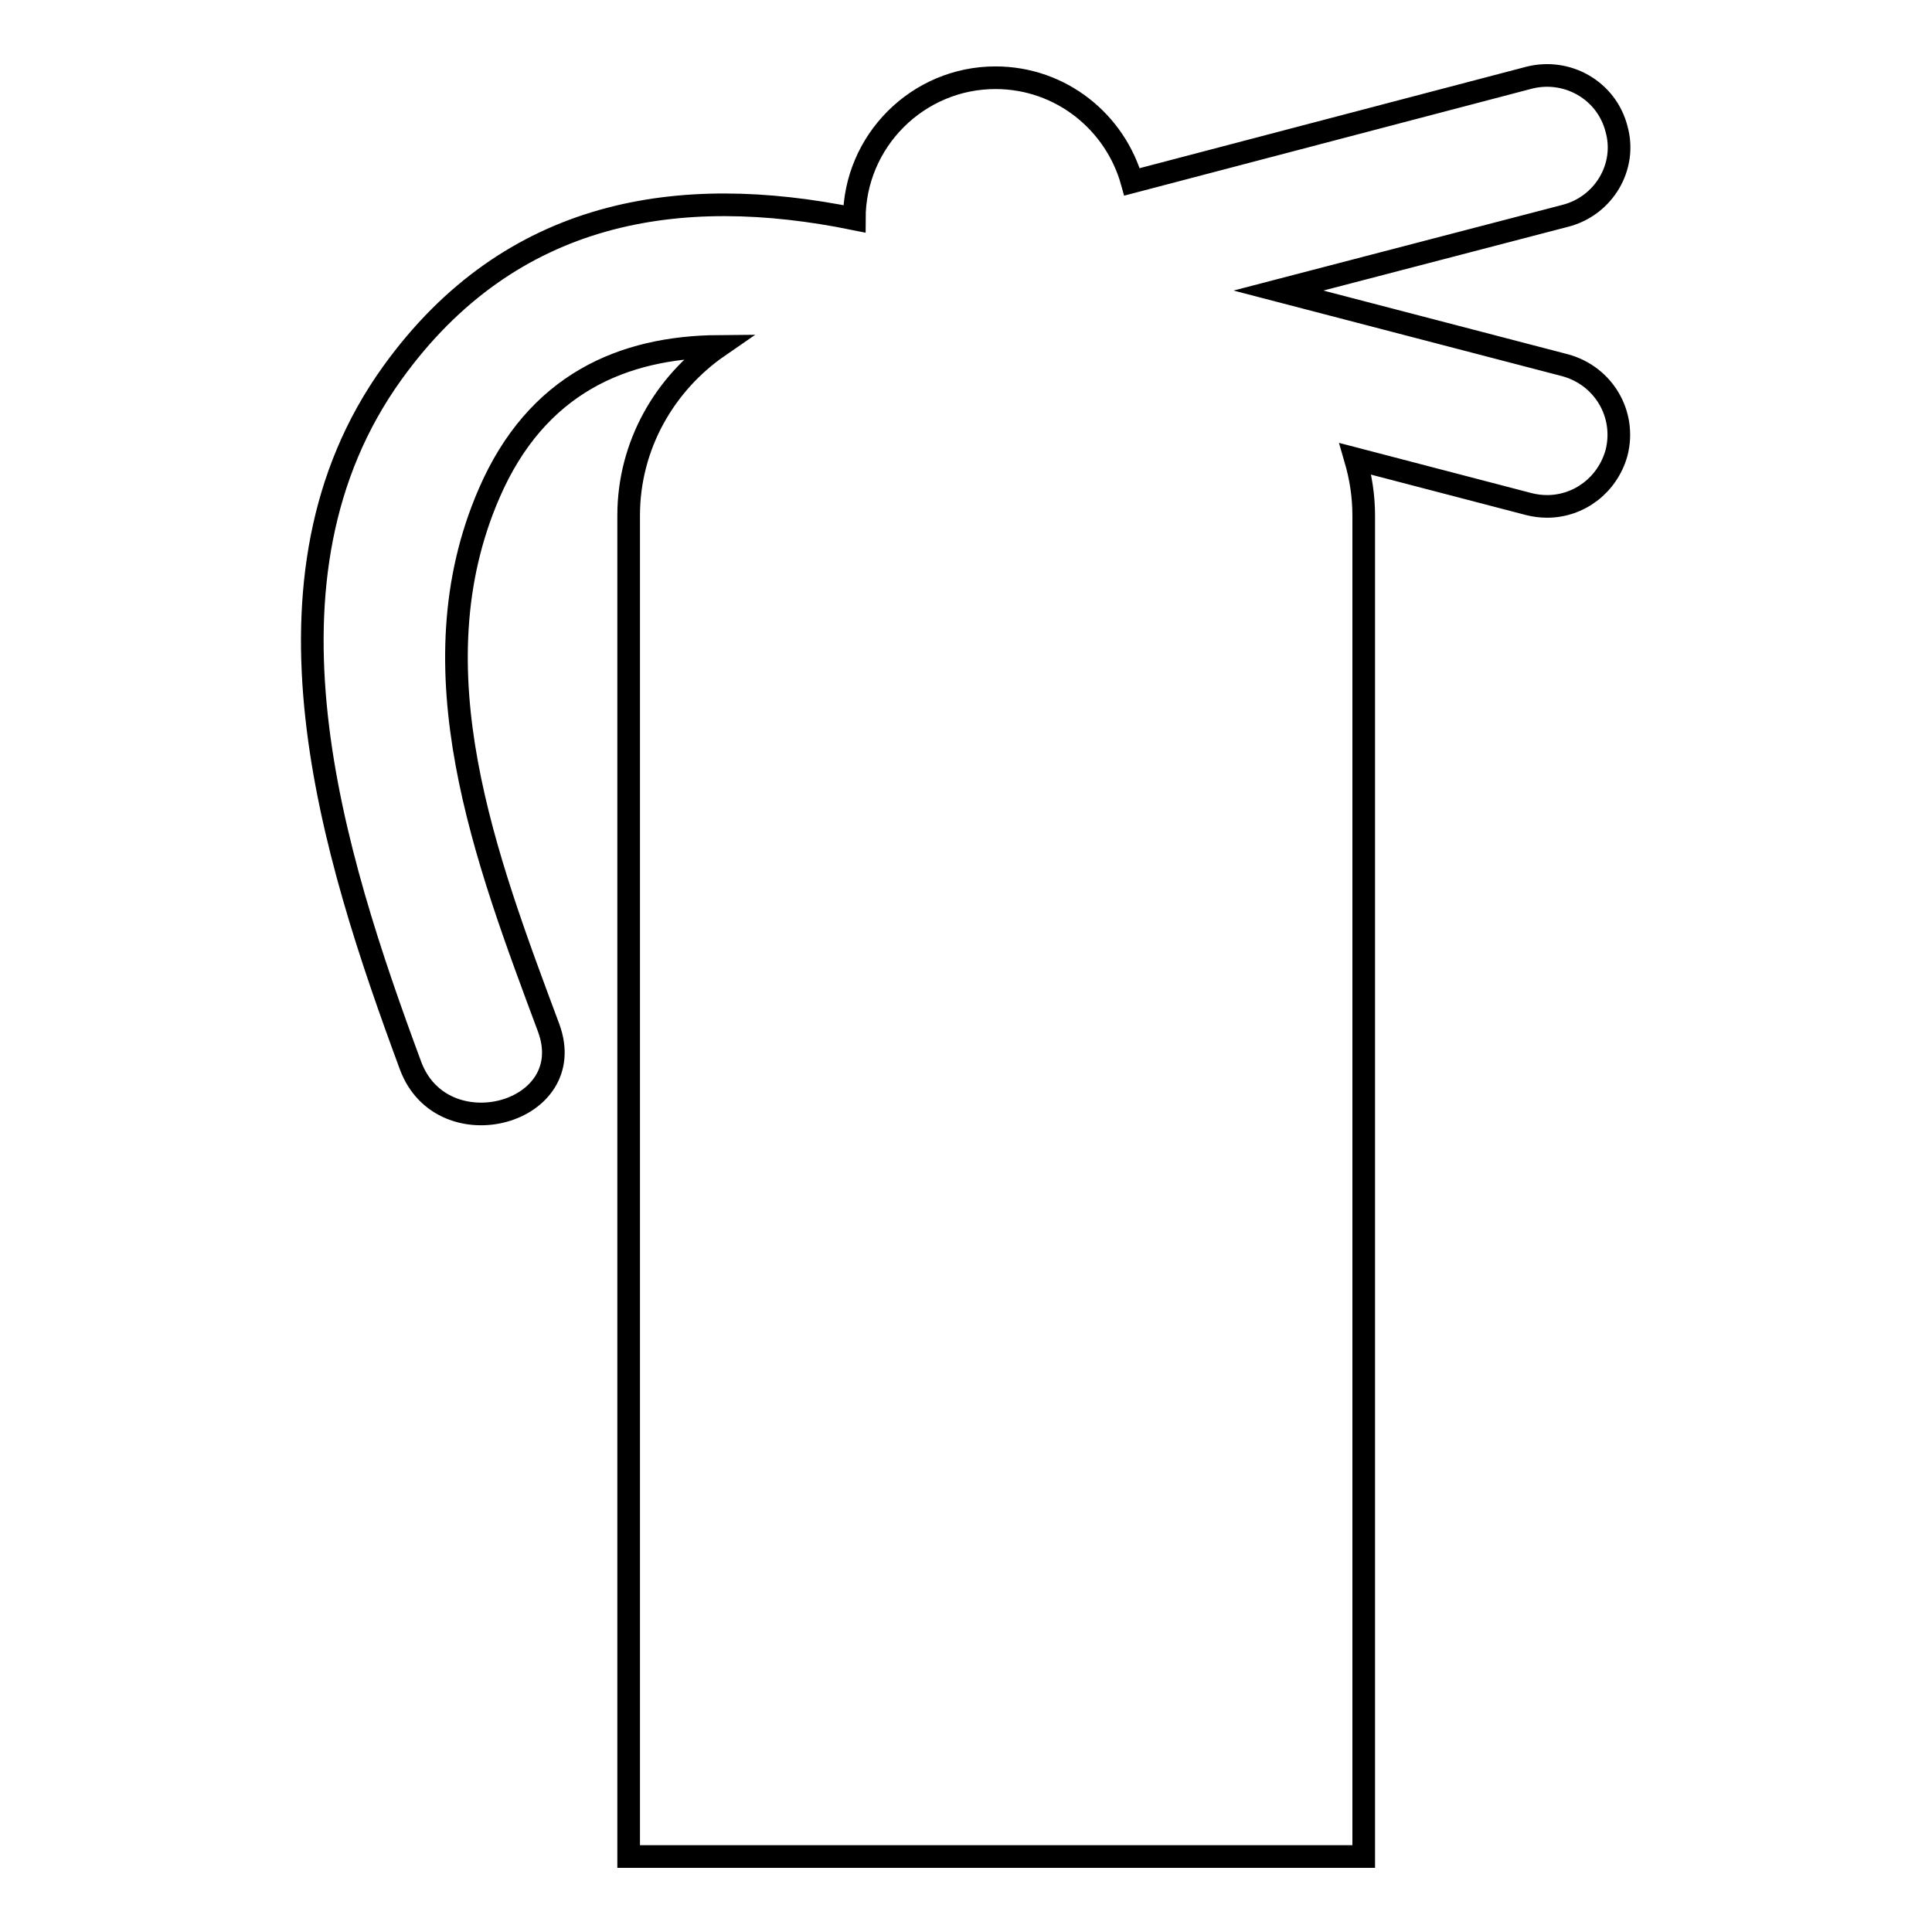 <?xml version="1.0" encoding="utf-8"?>
<!-- Svg Vector Icons : http://www.onlinewebfonts.com/icon -->
<!DOCTYPE svg PUBLIC "-//W3C//DTD SVG 1.1//EN" "http://www.w3.org/Graphics/SVG/1.1/DTD/svg11.dtd">
<svg version="1.1" xmlns="http://www.w3.org/2000/svg" xmlns:xlink="http://www.w3.org/1999/xlink" x="0px" y="0px" viewBox="0 0 256 256" enable-background="new 0 0 256 256" xml:space="preserve">
<g><g><g><g><path stroke-width="3" fill-opacity="0" stroke="#000000"  d="M214.2,17.1c-1.3-5.1-6.5-8.1-11.6-6.8l-52.6,13.8c-2.2-7.9-9.4-13.8-18.1-13.8c-10.3,0-18.7,8.4-18.7,18.7c-23.1-4.7-45.5-1.4-61.2,20.4c-19.6,27.2-8,63.7,2.4,91.8c4.2,11.3,22.5,6.4,18.3-5c-8.3-22.3-18-47.5-7.9-70.8C71.1,50.8,82.6,46,95.2,45.9C88.1,50.8,83.3,59,83.3,68.3V246h97.4V68.3c0-2.6-0.4-5.1-1.1-7.5l23,6c0.8,0.2,1.6,0.3,2.4,0.3c4.2,0,8-2.8,9.2-7.1c1.3-5.1-1.7-10.2-6.8-11.6l-38-9.9l38-9.9C212.5,27.3,215.6,22.1,214.2,17.1z"/></g></g><g></g><g></g><g></g><g></g><g></g><g></g><g></g><g></g><g></g><g></g><g></g><g></g><g></g><g></g><g></g></g></g>
</svg>